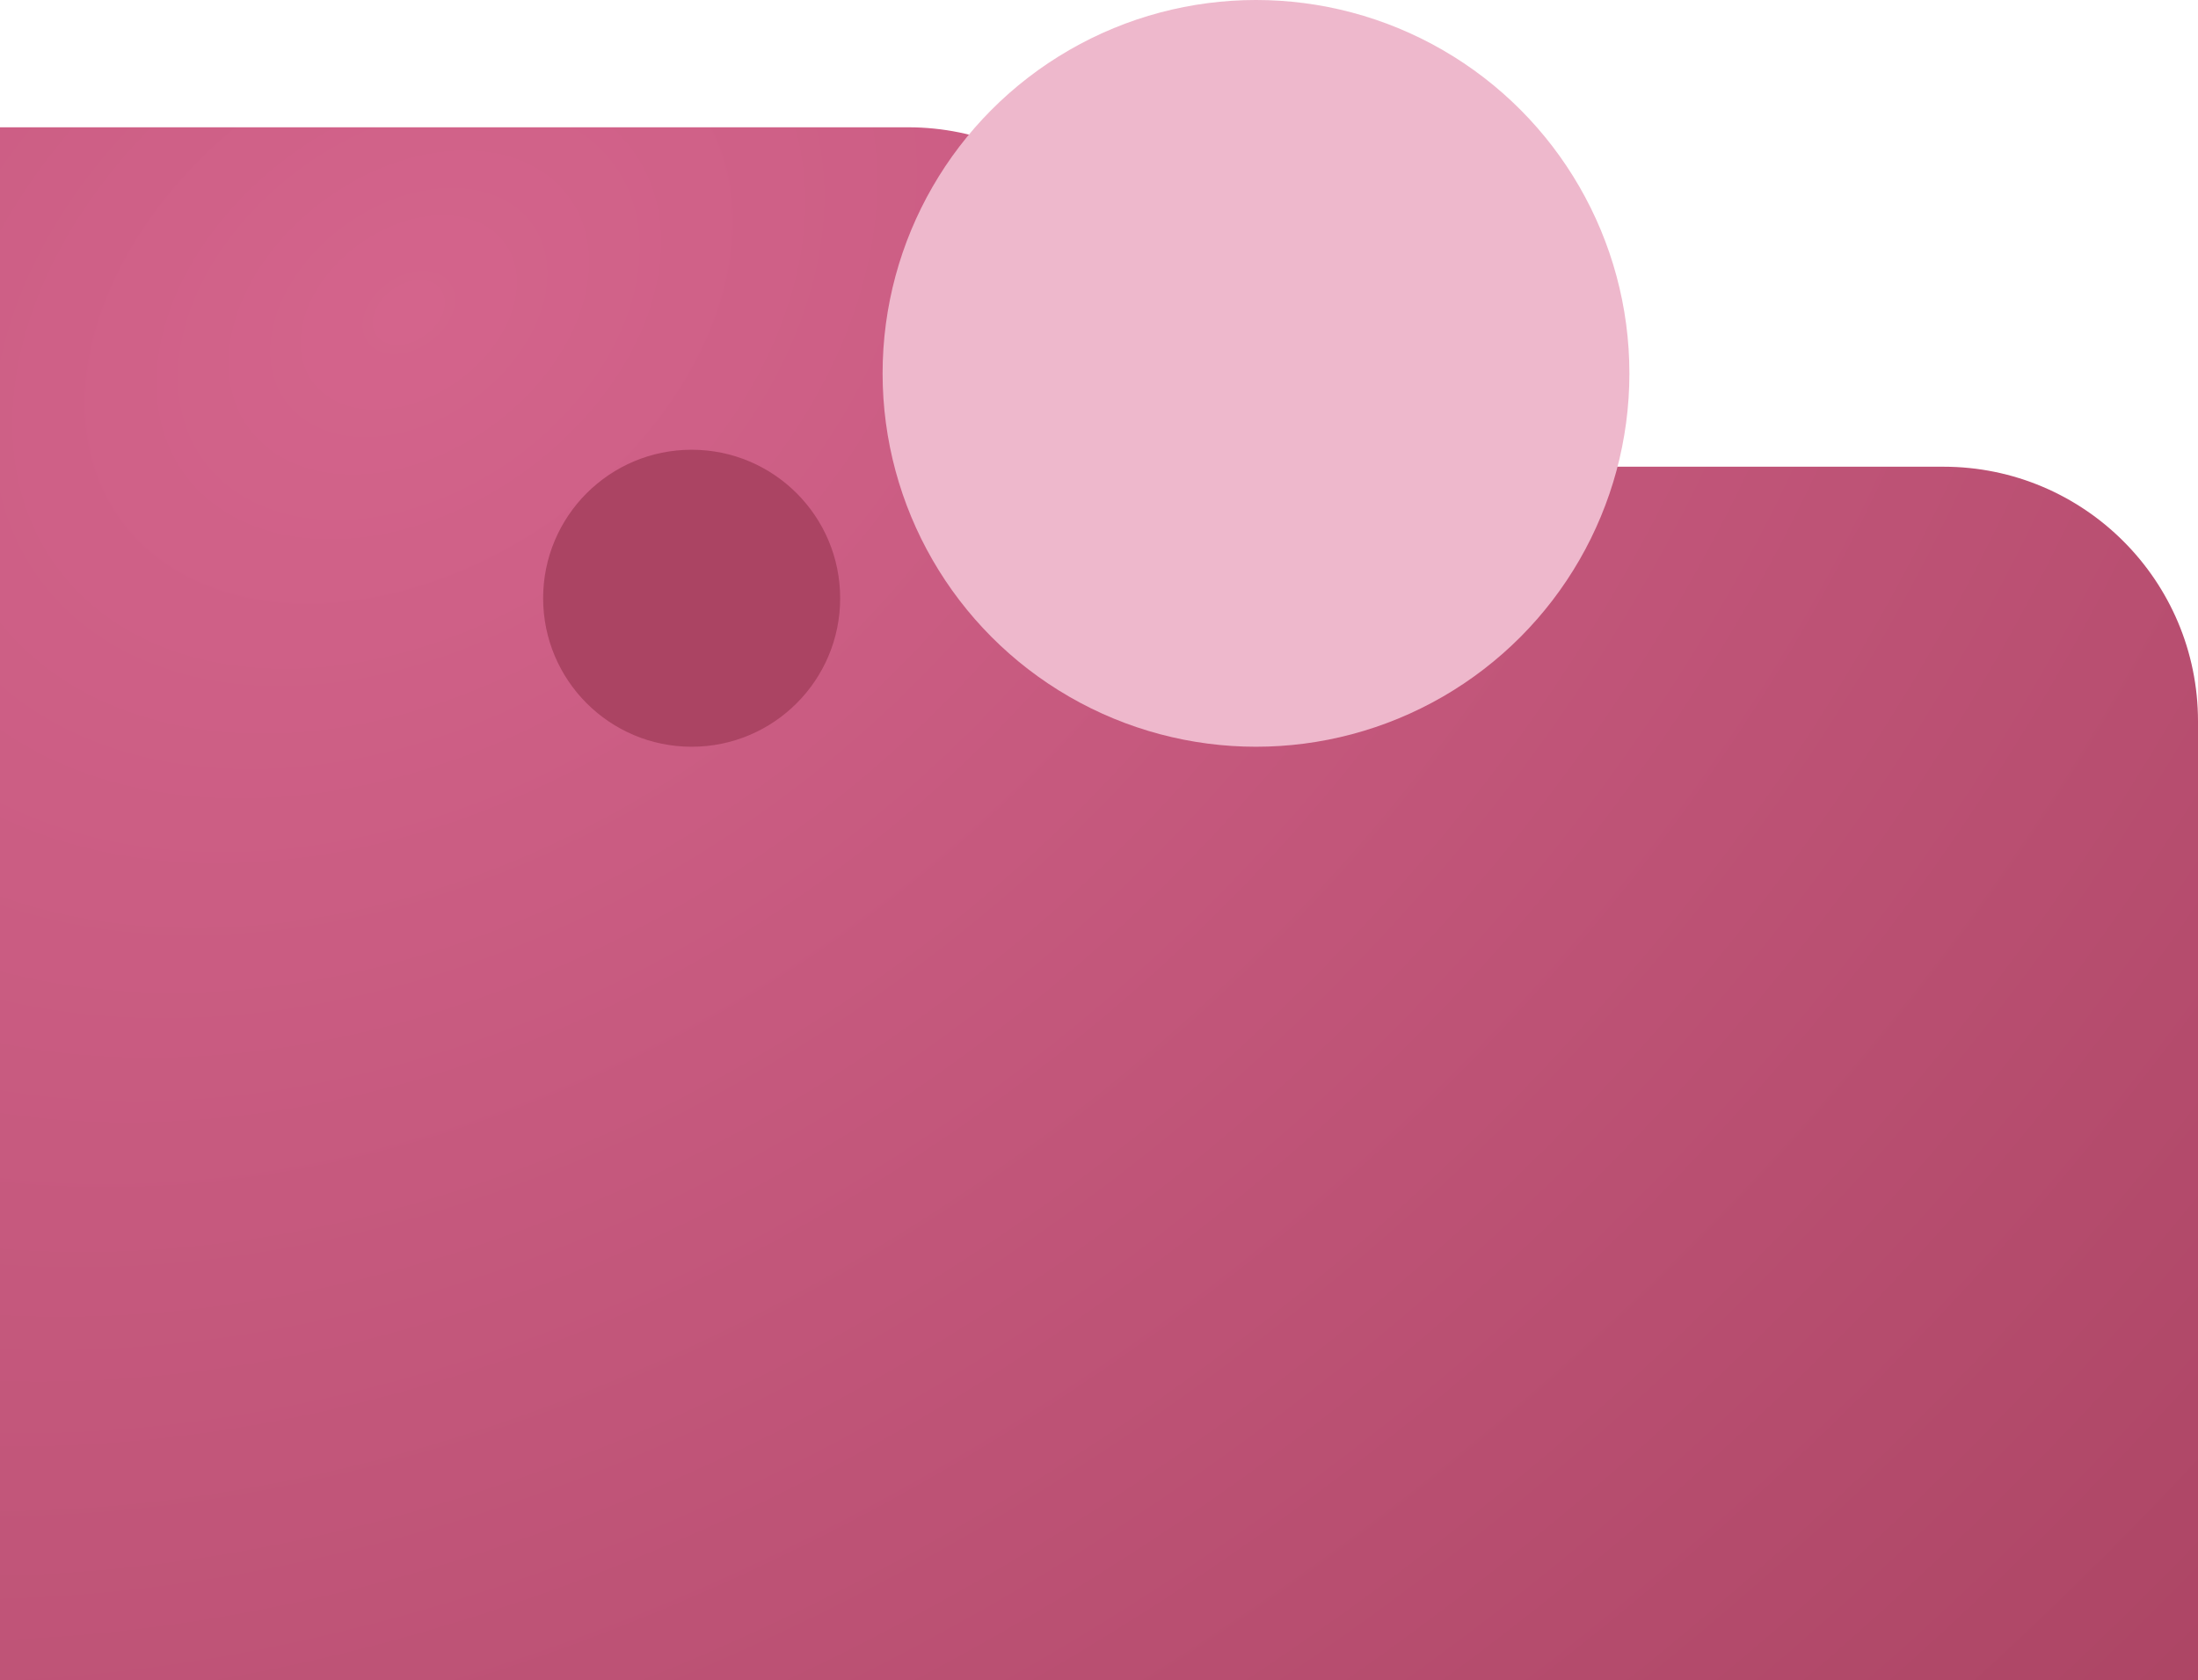 <svg width="259" height="198" viewBox="0 0 259 198" fill="none" xmlns="http://www.w3.org/2000/svg">
<path d="M107 15H0V198H259V85C259 68.431 245.569 55 229 55H137V45C137 28.431 123.569 15 107 15Z" fill="url(#paint0_radial_7395_9144)"/>
<circle cx="148" cy="44" r="44" fill="#EEB8CC"/>
<circle cx="81.5" cy="70.5" r="17.5" fill="#AB4463"/>
<defs>
<radialGradient id="paint0_radial_7395_9144" cx="0" cy="0" r="1" gradientUnits="userSpaceOnUse" gradientTransform="translate(51 37) rotate(52.916) scale(267.002 377.888)">
<stop stop-color="#D4648C"/>
<stop offset="1" stop-color="#AB4463"/>
</radialGradient>
</defs>
</svg>
